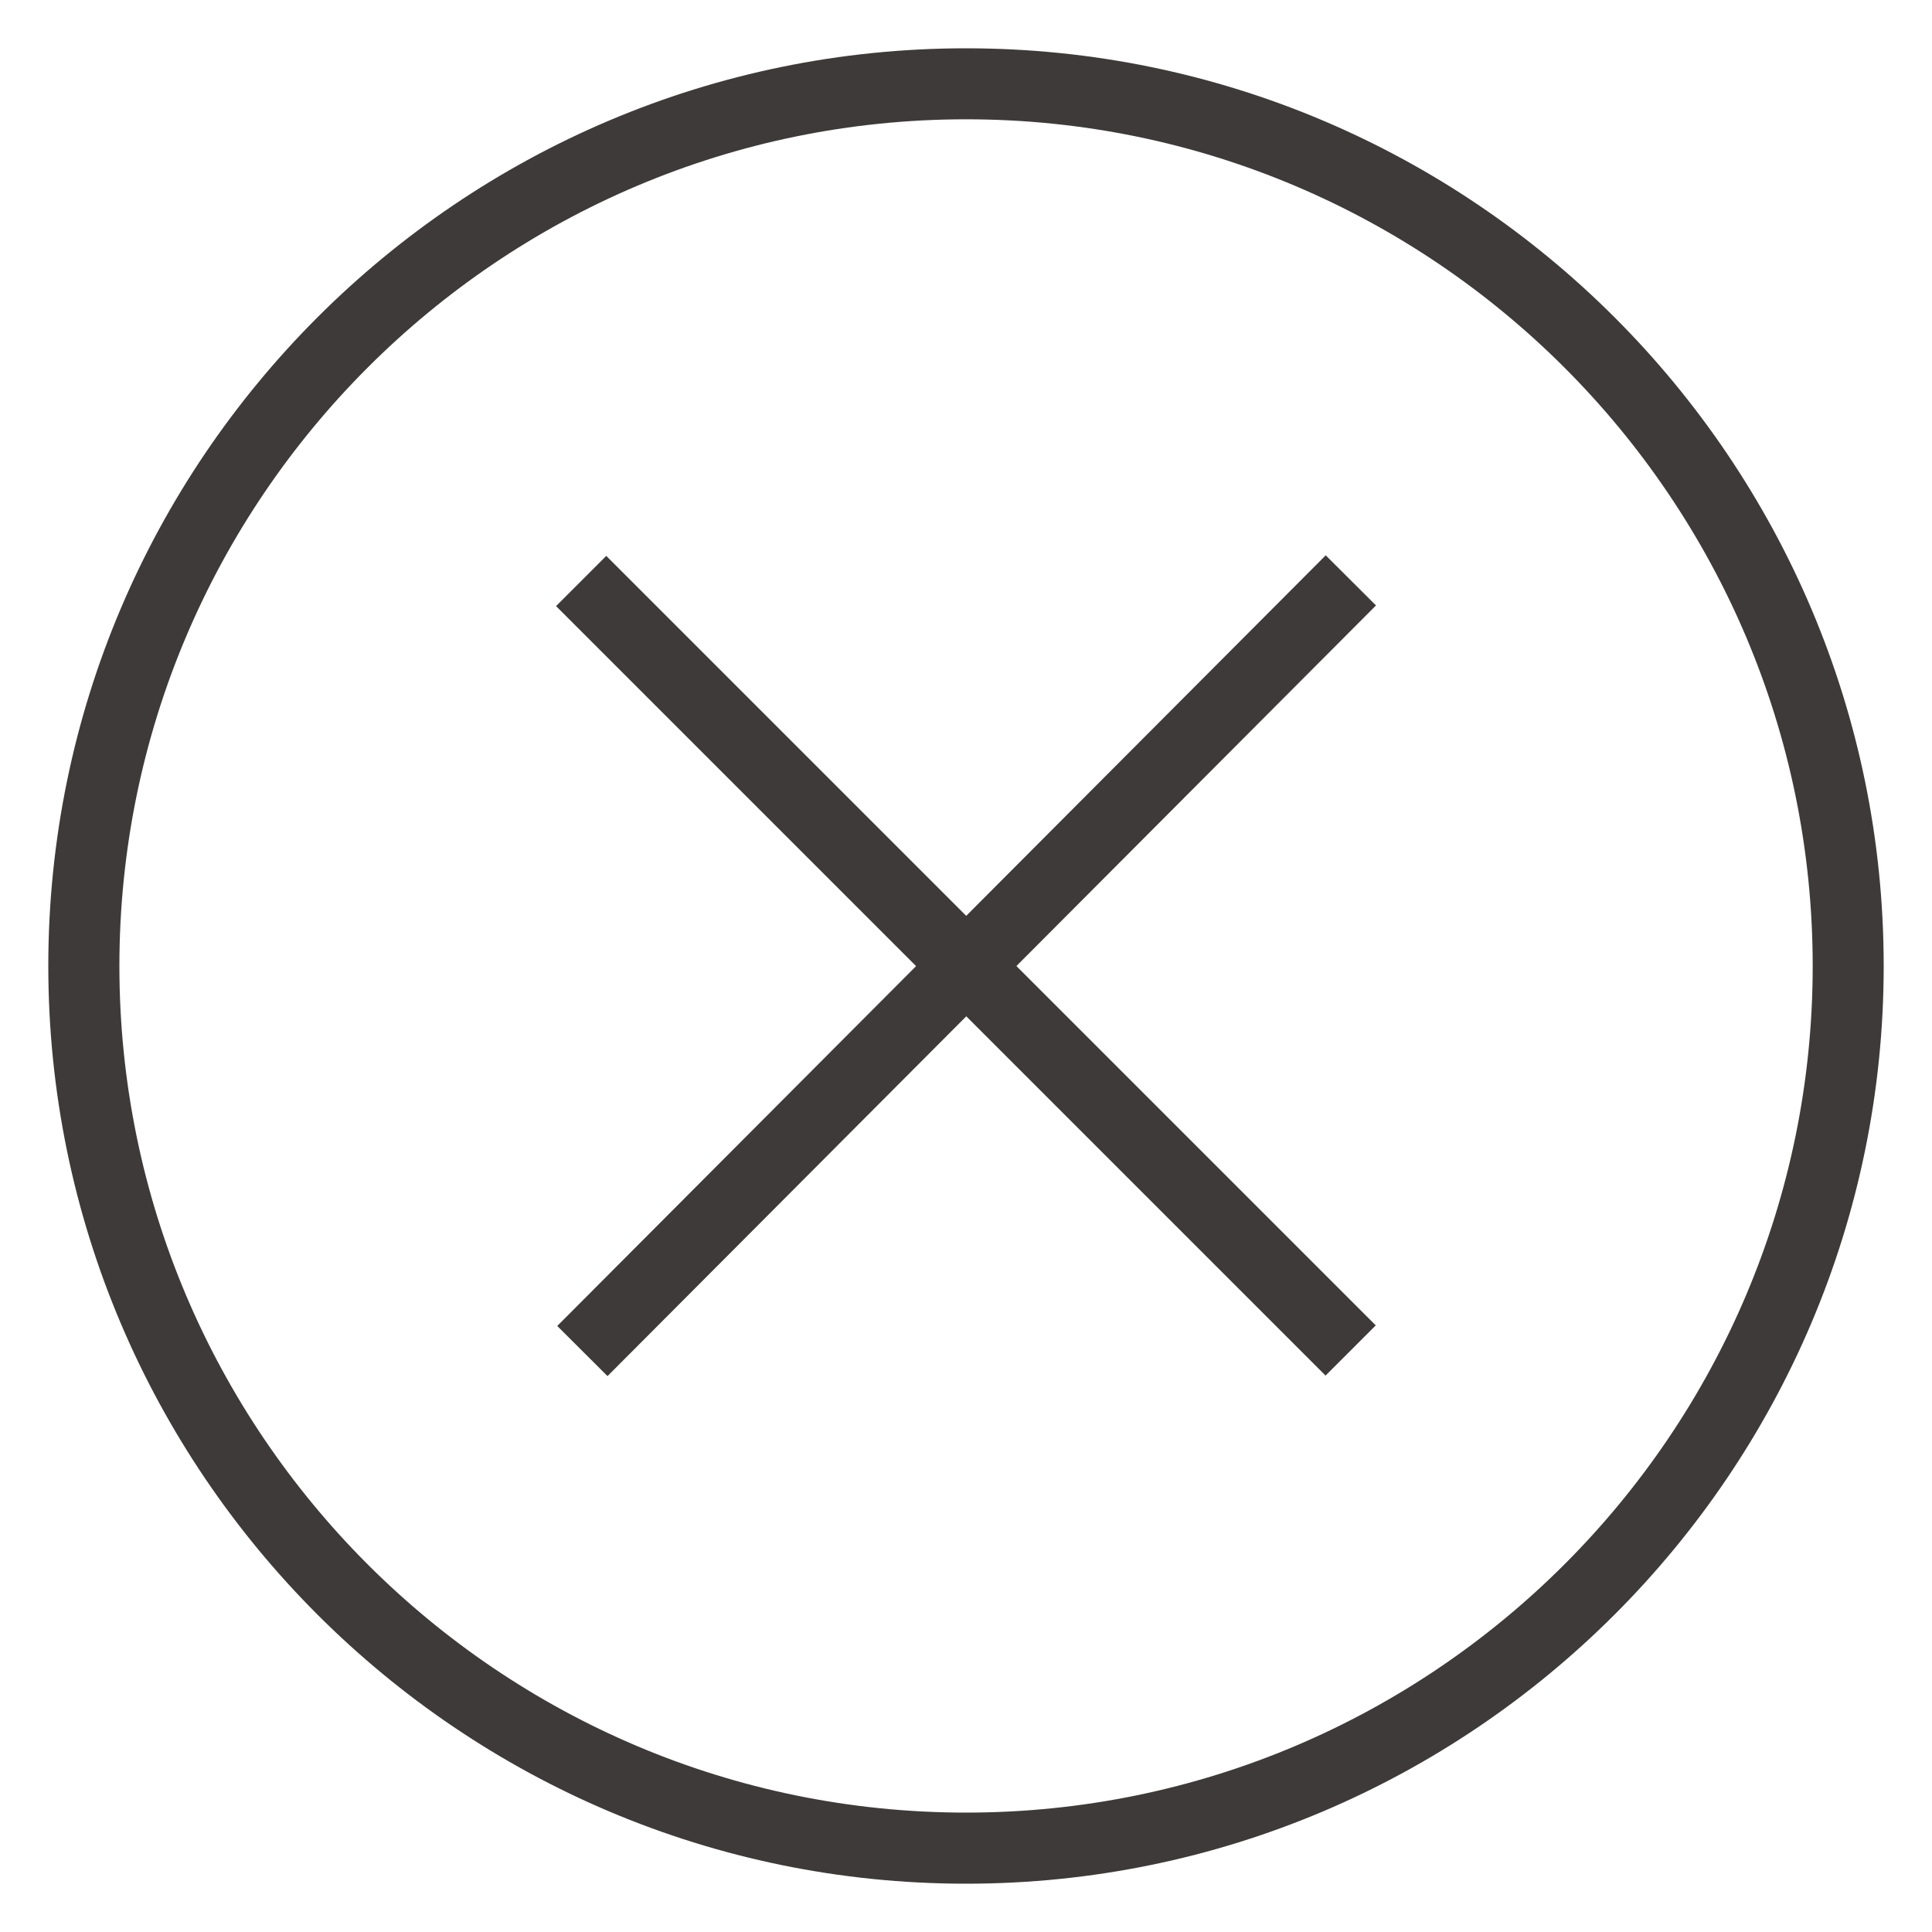 <?xml version="1.0" encoding="utf-8"?>
<!-- Generator: Adobe Illustrator 16.0.0, SVG Export Plug-In . SVG Version: 6.00 Build 0)  -->
<!DOCTYPE svg PUBLIC "-//W3C//DTD SVG 1.1//EN" "http://www.w3.org/Graphics/SVG/1.1/DTD/svg11.dtd">
<svg version="1.1" id="圖層_1" xmlns="http://www.w3.org/2000/svg" xmlns:xlink="http://www.w3.org/1999/xlink" x="0px" y="0px"
	 width="20px" height="20px" viewBox="0 0 20 20" enable-background="new 0 0 20 20" xml:space="preserve">
<g>
	<path fill="#3E3A39" d="M10.001,19.5C4.762,19.5,0.5,15.237,0.5,10c0-5.239,4.262-9.5,9.501-9.5c5.237,0,9.499,4.261,9.499,9.5
		C19.5,15.237,15.238,19.5,10.001,19.5z M10.001,1.235c-4.833,0-8.765,3.932-8.765,8.765s3.932,8.764,8.765,8.764
		c4.832,0,8.764-3.931,8.764-8.764S14.833,1.235,10.001,1.235z"/>
	<g>
		
			<rect x="4.366" y="9.632" transform="matrix(0.707 0.707 -0.707 0.707 9.999 -4.142)" fill="#3E3A39" width="11.267" height="0.735"/>
		
			<rect x="9.632" y="4.365" transform="matrix(0.708 0.706 -0.706 0.708 9.986 -4.142)" fill="#3E3A39" width="0.735" height="11.268"/>
	</g>
</g>
</svg>
